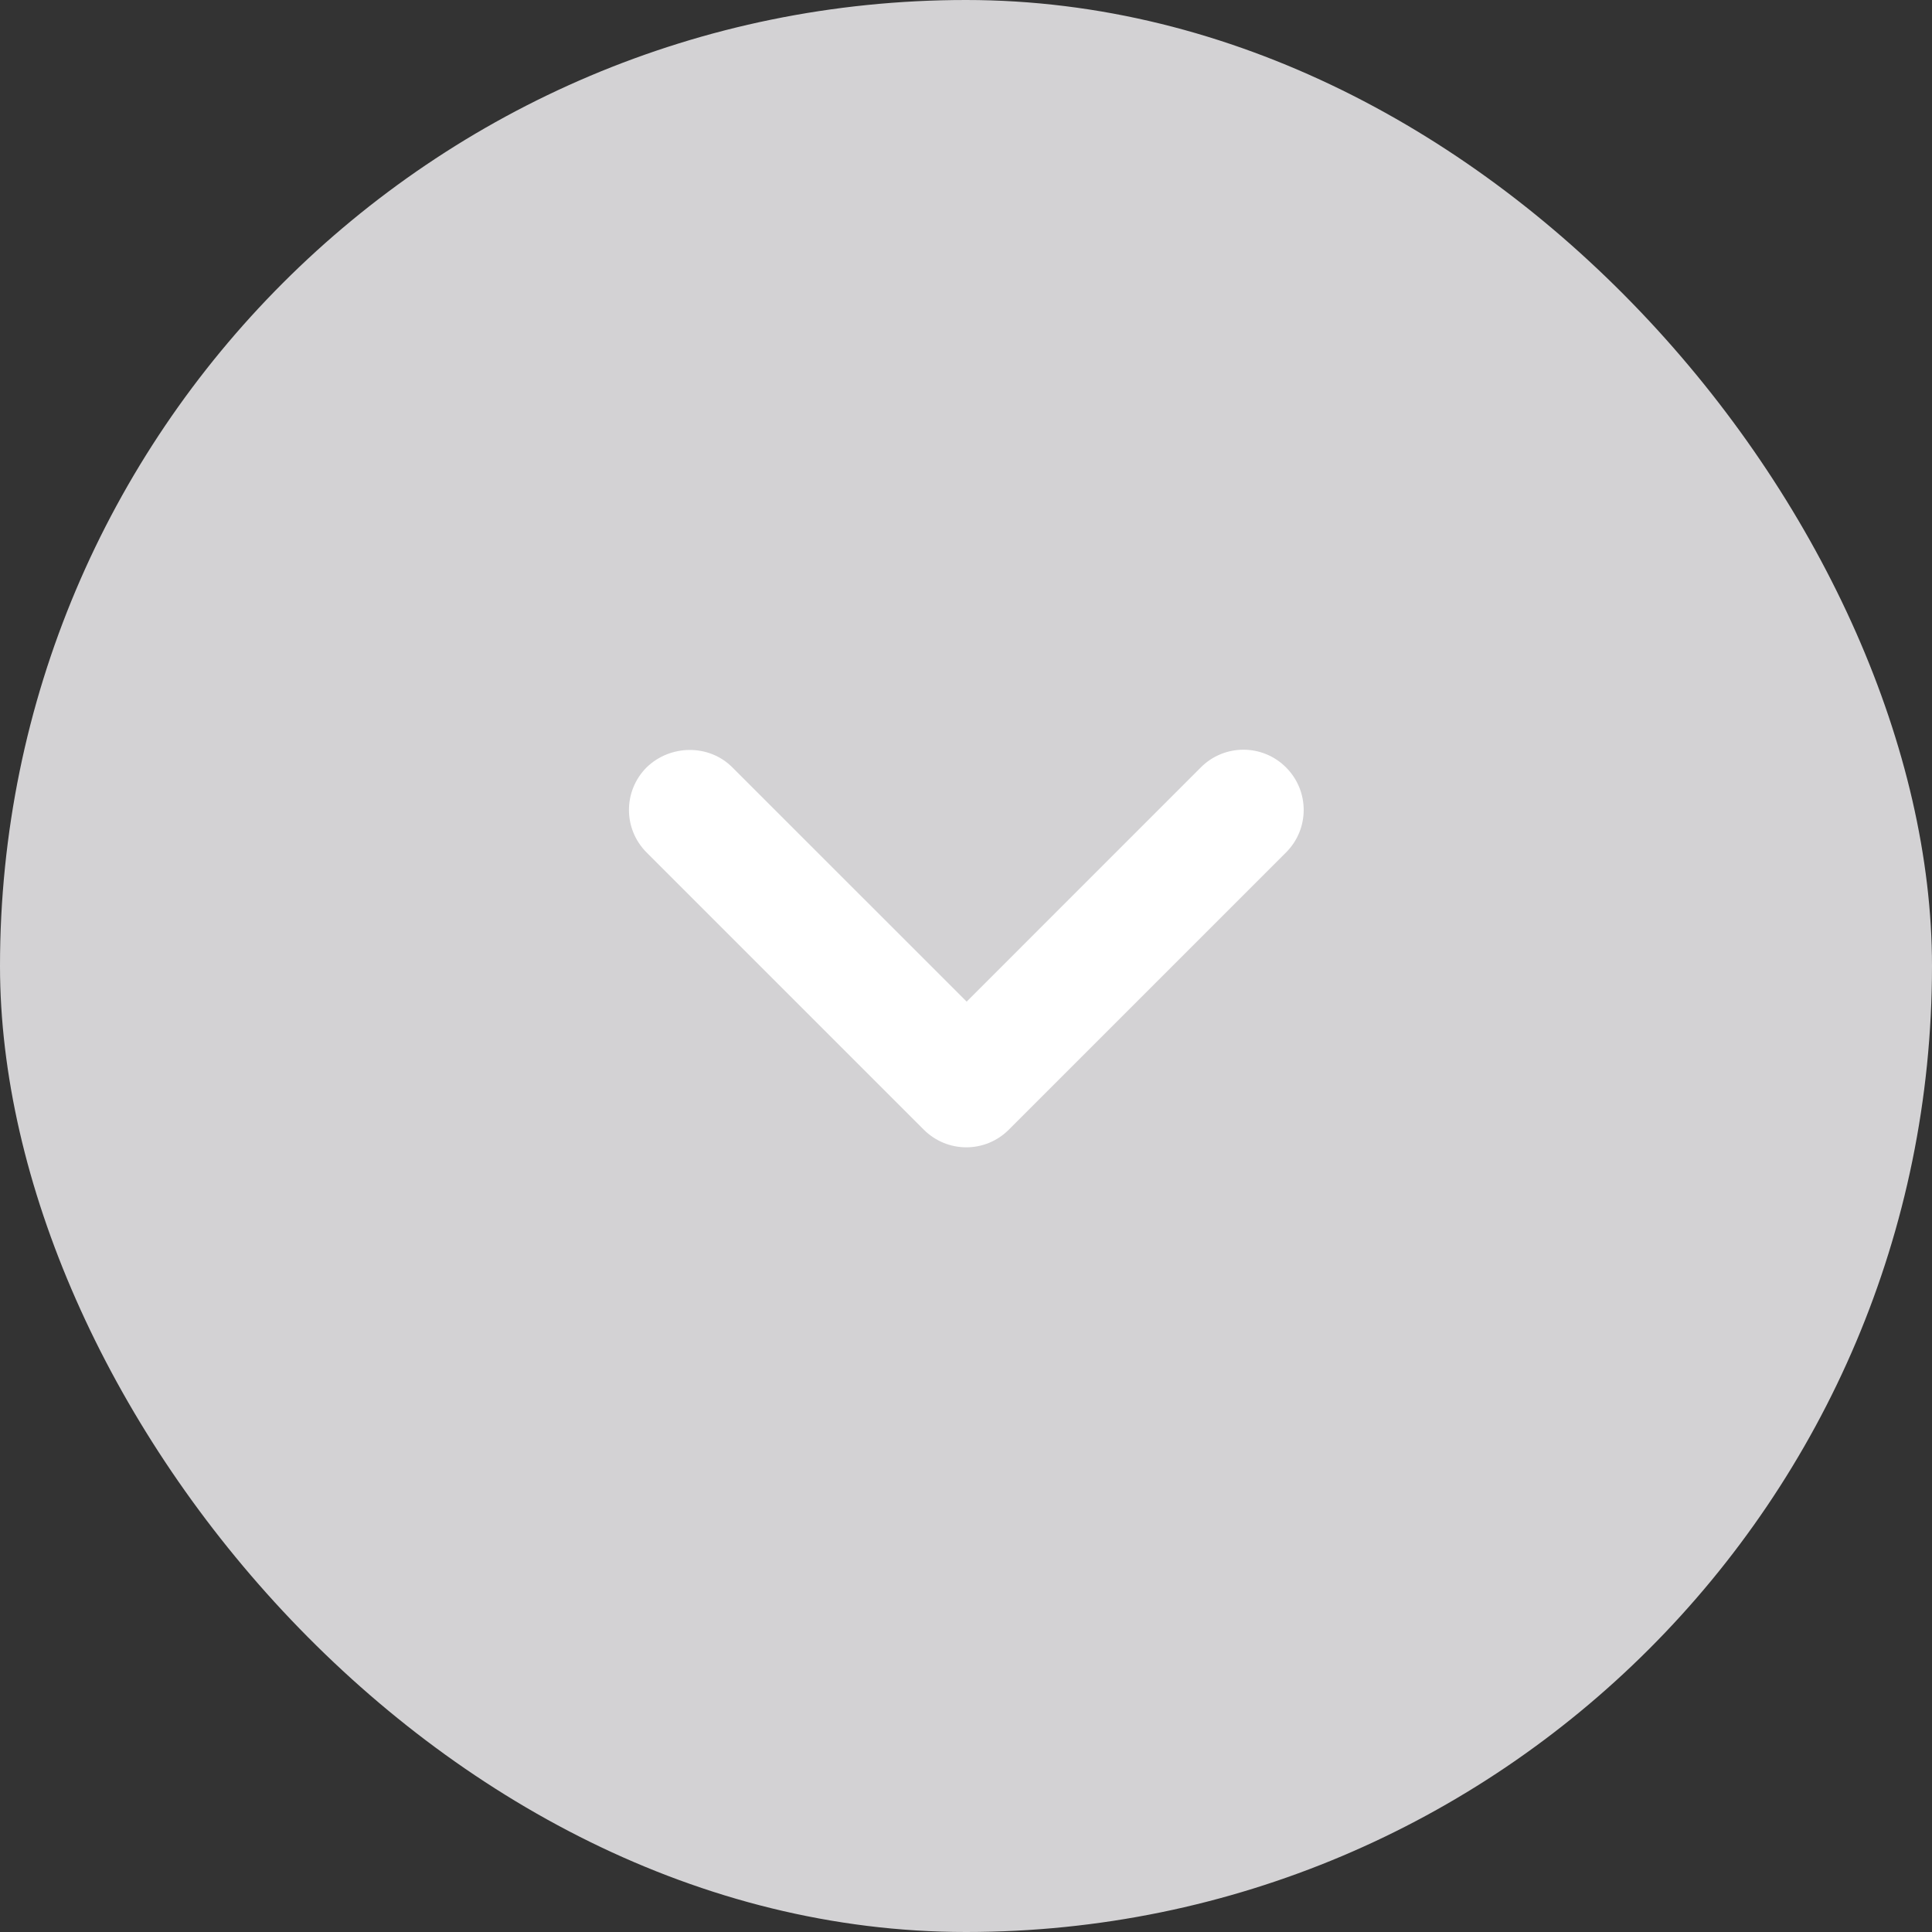 <svg width="32" height="32" viewBox="0 0 32 32" fill="none" xmlns="http://www.w3.org/2000/svg">
<rect x="0" y="0" width="32" height="32" fill="#333333" stroke="none"/>
<rect width="32" height="32" rx="16" fill="#D3D2D4"/>
<path d="M12.13 12.71L16.011 16.59L19.89 12.71C20.28 12.32 20.91 12.32 21.3 12.71C21.691 13.101 21.691 13.73 21.3 14.12L16.71 18.71C16.32 19.101 15.691 19.101 15.3 18.71L10.71 14.12C10.32 13.73 10.32 13.101 10.71 12.71C11.101 12.331 11.741 12.32 12.13 12.71V12.71Z" fill="white"/>
</svg>
